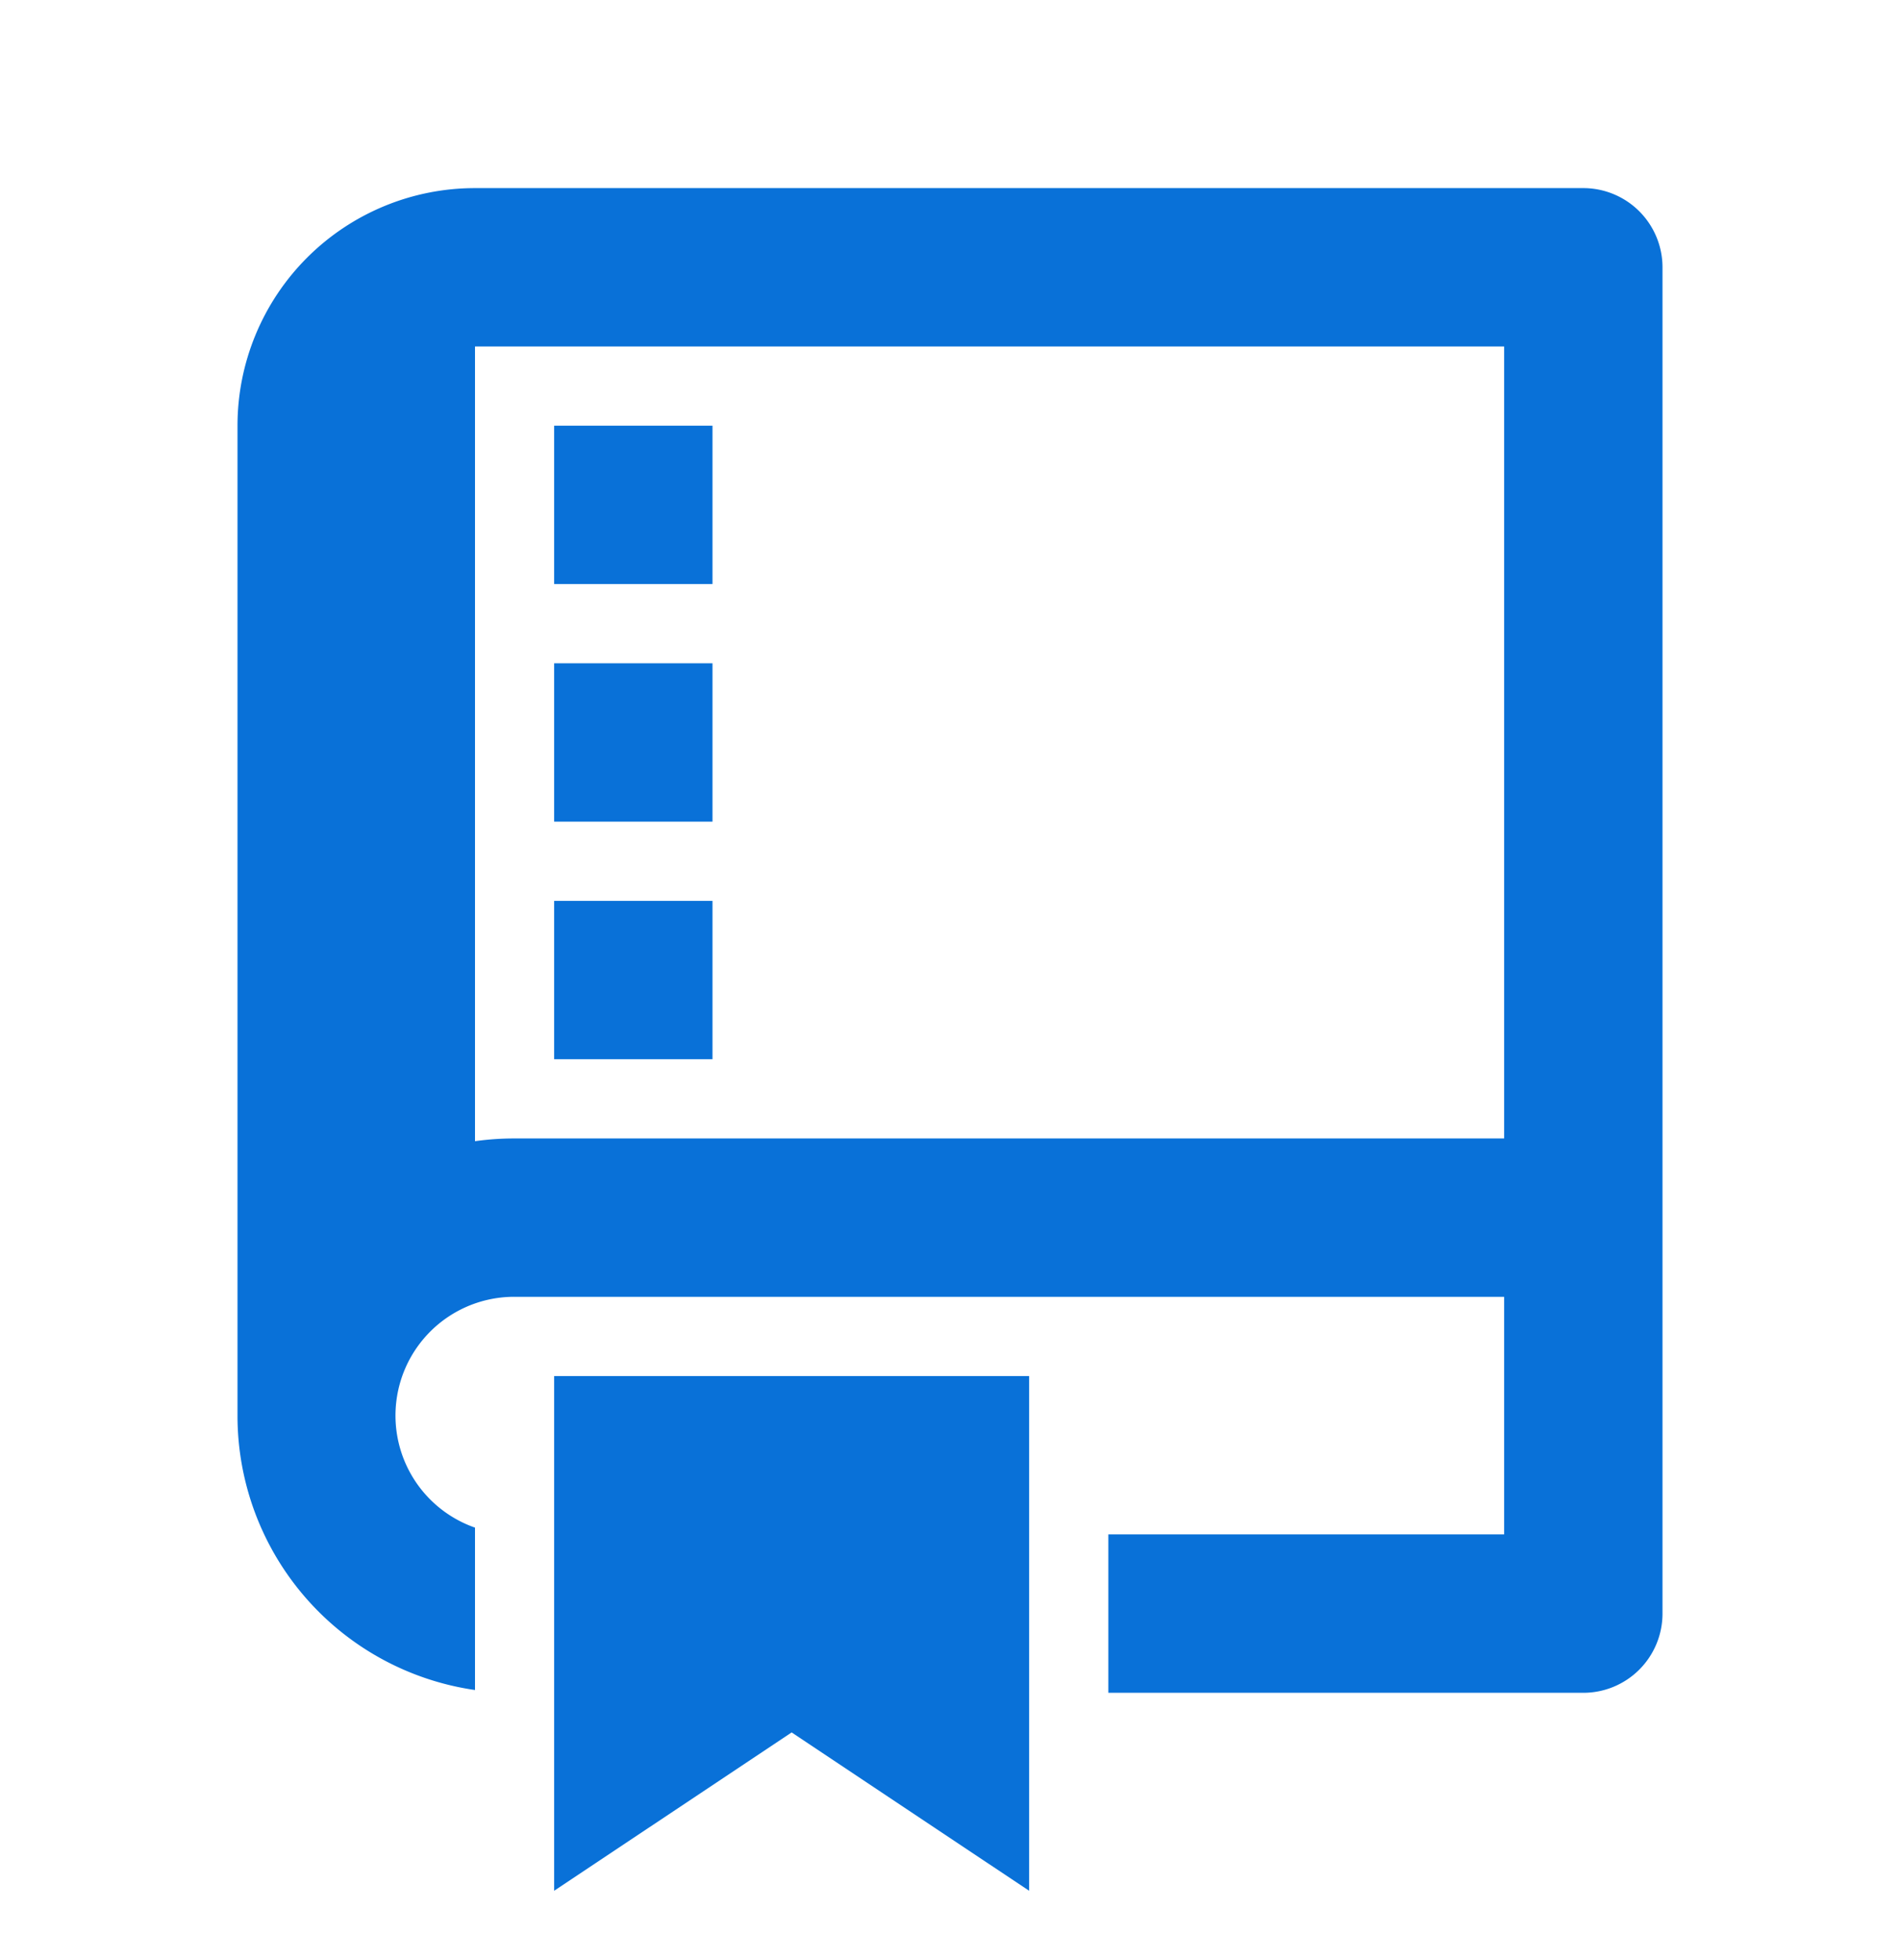 <svg width="32" height="33" fill="none" xmlns="http://www.w3.org/2000/svg"><path fill-rule="evenodd" clip-rule="evenodd" d="M4 23.833a4.666 4.666 0 0 0 4 4.62v-2.734a1.999 1.999 0 0 1 .667-3.886h16.666v4h-6.666V28.5h8A1.334 1.334 0 0 0 28 27.167V4.5a1.334 1.334 0 0 0-1.333-1.333H8a4 4 0 0 0-4 4v16.666Zm21.333-18v13.334H8.667a4.72 4.72 0 0 0-.667.046V5.833h17.333Z" fill="#0971D8"/><path fill-rule="evenodd" clip-rule="evenodd" d="M17.333 31.833v-8.666h-8v8.666l4-2.666 4 2.666Z" fill="#0971D8"/><path d="M9.333 15.167H12v2.666H9.333v-2.666ZM9.333 11.167H12v2.666H9.333v-2.666ZM9.333 7.167H12v2.666H9.333V7.167Z" fill="#0971D8"/></svg>